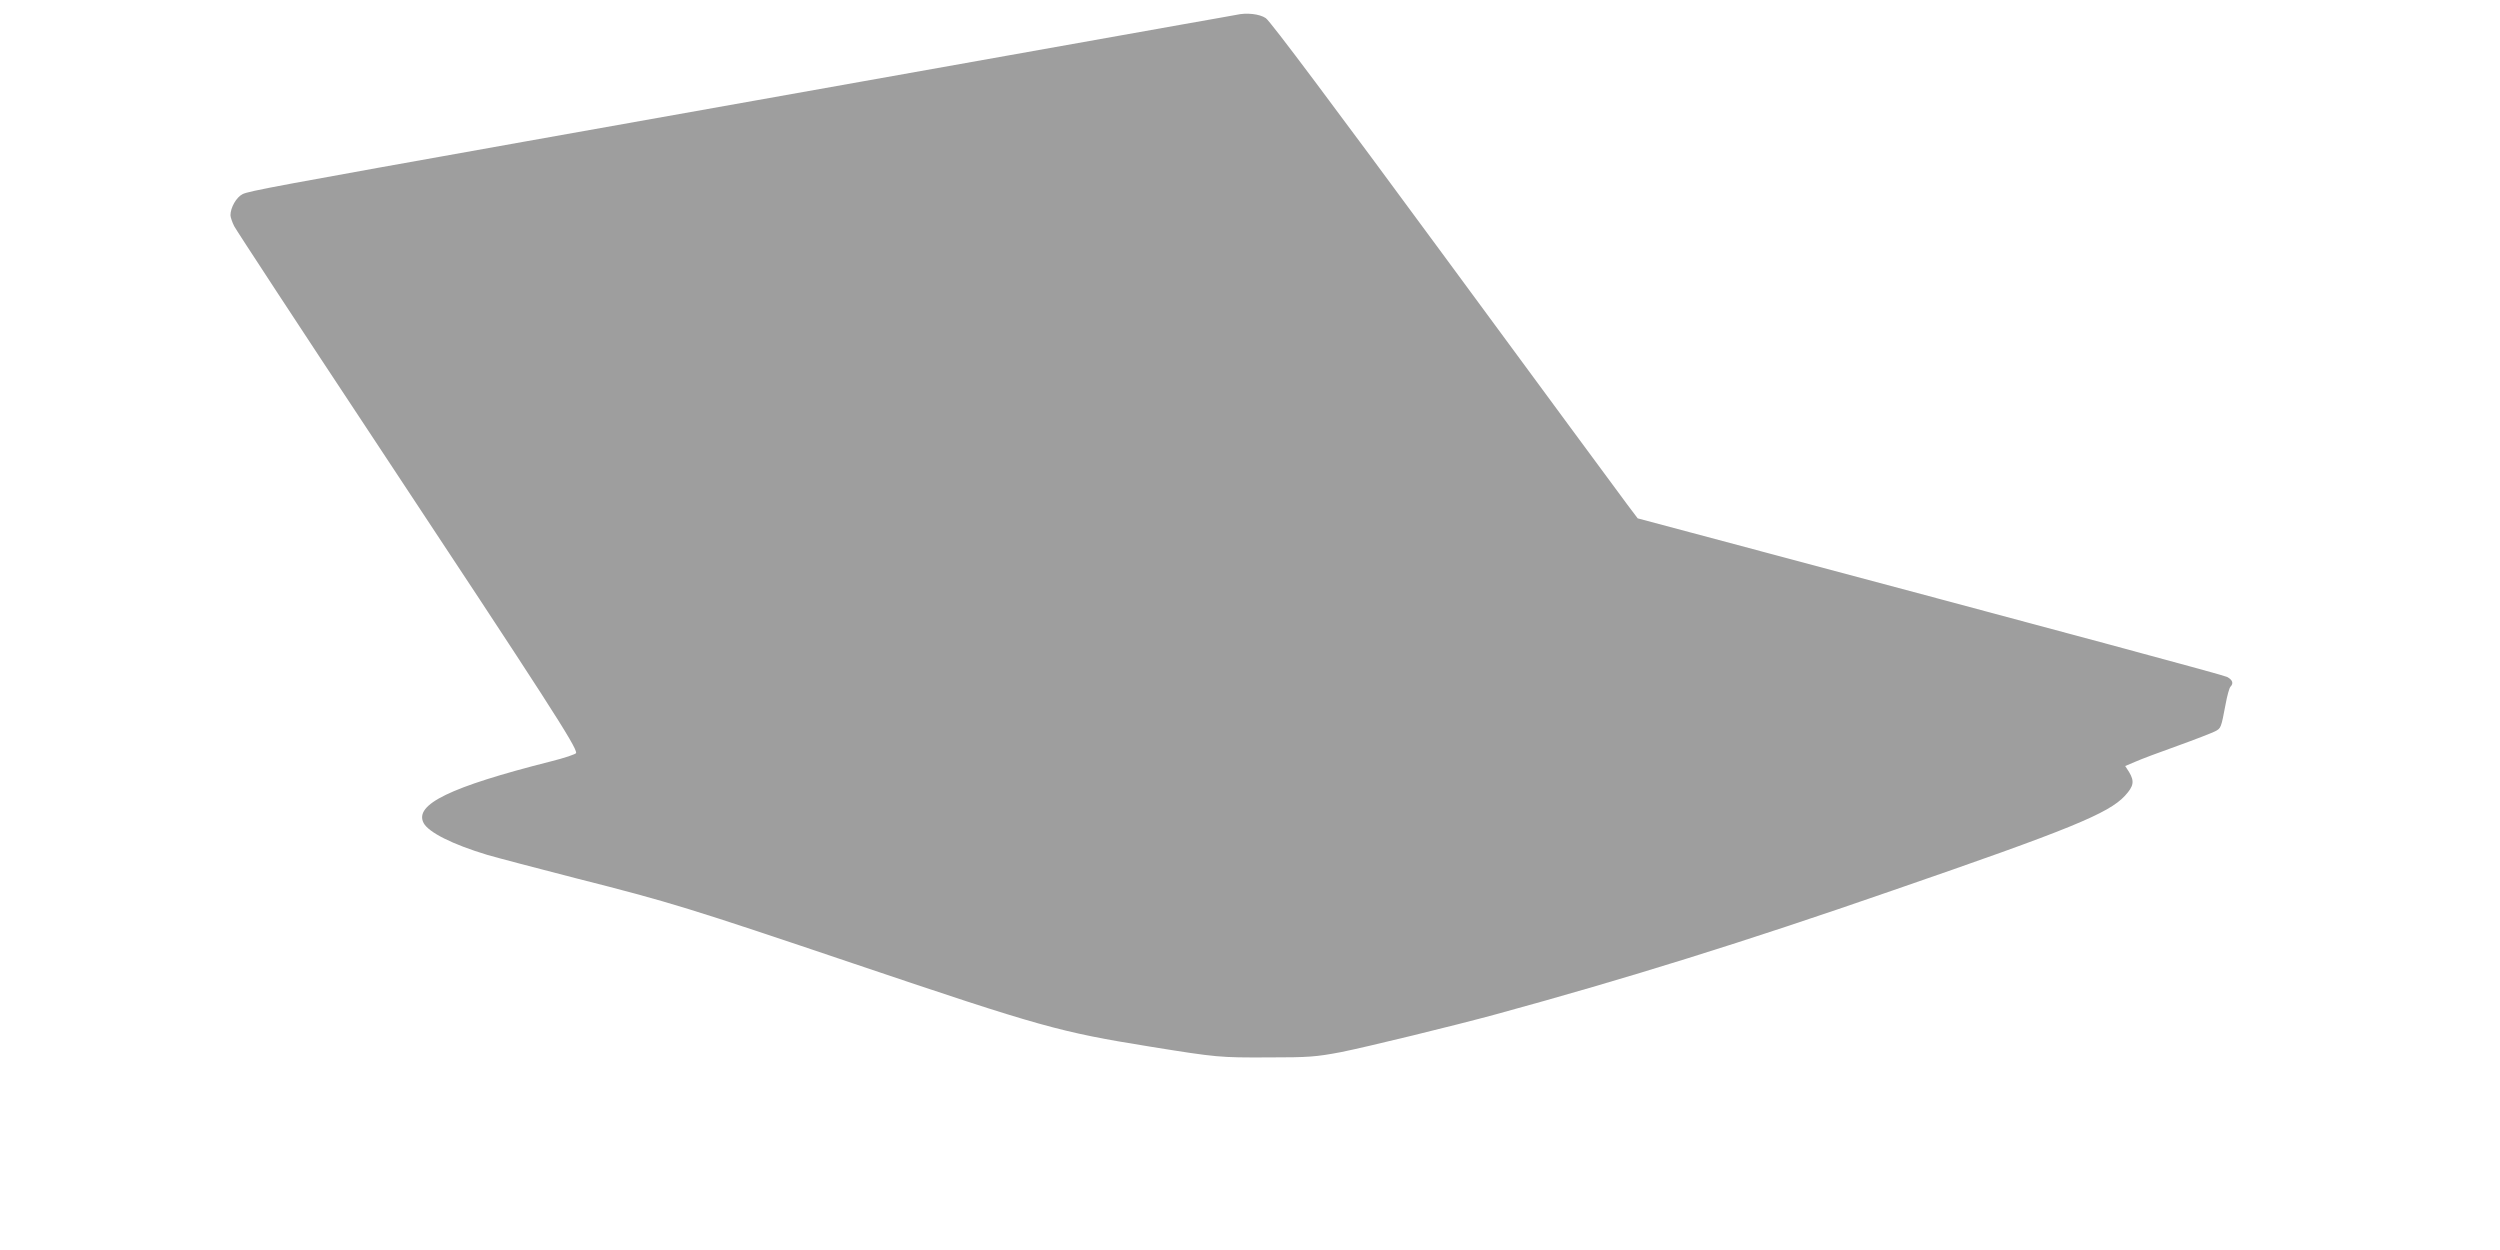 <?xml version="1.0" standalone="no"?>
<!DOCTYPE svg PUBLIC "-//W3C//DTD SVG 20010904//EN"
 "http://www.w3.org/TR/2001/REC-SVG-20010904/DTD/svg10.dtd">
<svg version="1.0" xmlns="http://www.w3.org/2000/svg"
 width="1280pt" height="640pt" viewBox="0 0 1280 640"
 preserveAspectRatio="xMidYMid meet">
<g transform="translate(0,640) scale(0.1,-0.1)"
fill="#9e9e9e" stroke="none">
<path d="M6330 6324 c-8 -2 -130 -23 -270 -48 -258 -46 -1012 -180 -2195 -391
-357 -64 -891 -159 -1185 -211 -1249 -223 -1407 -252 -1438 -268 -32 -16 -62
-69 -62 -108 0 -10 9 -36 19 -56 11 -21 333 -513 717 -1093 896 -1355 1034
-1569 1034 -1604 0 -6 -60 -26 -132 -44 -513 -130 -699 -220 -649 -315 26 -48
147 -109 326 -163 44 -13 249 -67 455 -120 482 -122 584 -154 1425 -438 959
-324 1050 -349 1515 -424 341 -55 357 -56 600 -55 213 0 248 3 375 27 131 26
582 136 795 194 673 184 1267 369 2028 633 913 315 1108 395 1192 486 45 49
49 74 21 121 l-20 31 52 22 c29 13 125 49 215 81 89 32 176 66 192 74 32 16
32 18 55 139 8 44 19 84 25 90 17 17 11 35 -17 50 -24 11 -667 185 -2748 740
l-270 72 -55 73 c-30 40 -451 611 -935 1269 -566 769 -892 1205 -914 1219 -32
22 -99 29 -151 17z"/>
</g>
</svg>

